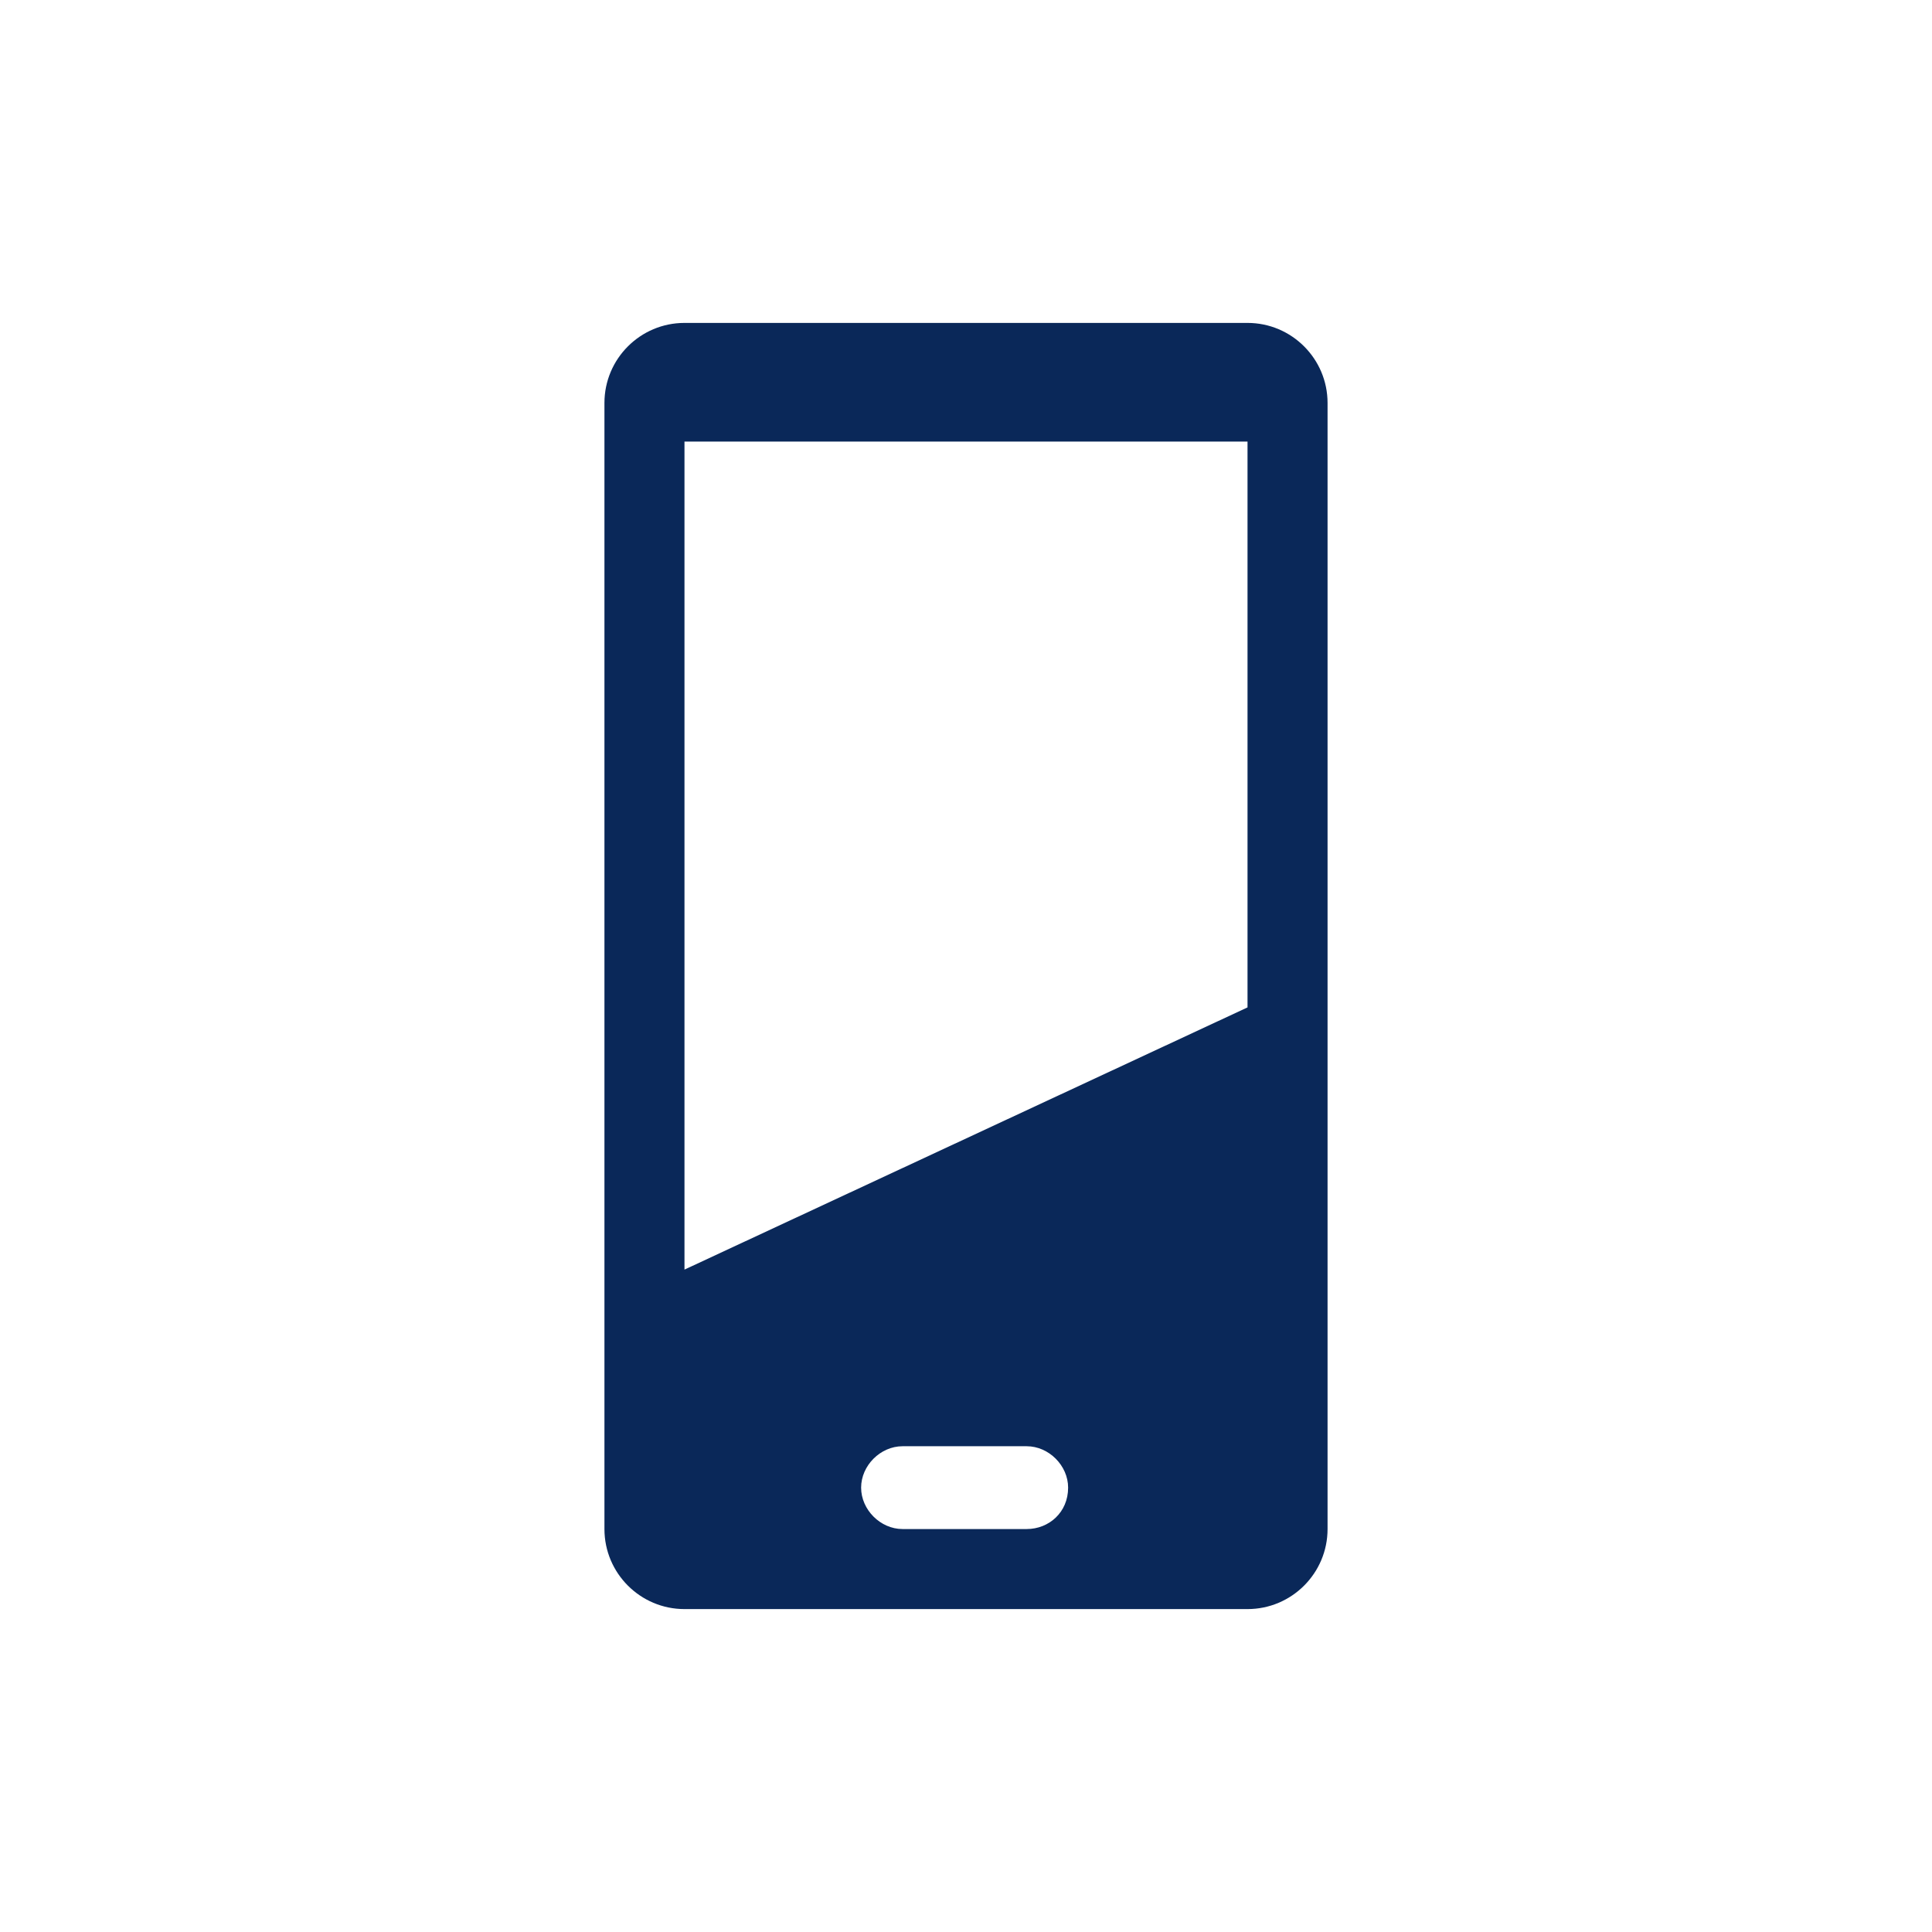 <svg width="70" height="70" viewBox="0 0 70 70" fill="none" xmlns="http://www.w3.org/2000/svg">
<g id="Icon_Mobile_1c" clip-path="url(#clip0_634_1732)">
<path id="Shape" d="M45.2 11.7H24.8C23.2 11.7 21.9 13 21.9 14.6V55.4C21.9 57 23.2 58.3 24.8 58.3H45.2C46.8 58.3 48.1 57 48.1 55.4V14.6C48.1 13 46.8 11.7 45.2 11.7ZM37.2 55.4H32.7C31.9 55.4 31.2 54.7 31.2 53.9C31.2 53.1 31.9 52.4 32.7 52.4H37.2C38 52.4 38.7 53.1 38.7 53.9C38.7 54.8 38 55.4 37.2 55.4ZM45.2 36.5L24.8 46V16H45.2V36.5Z" fill="#0A2859"/>
</g>
<defs>
<clipPath id="clip0_634_1732">
<rect width="70" height="70" fill="white"/>
</clipPath>
</defs>
</svg>
